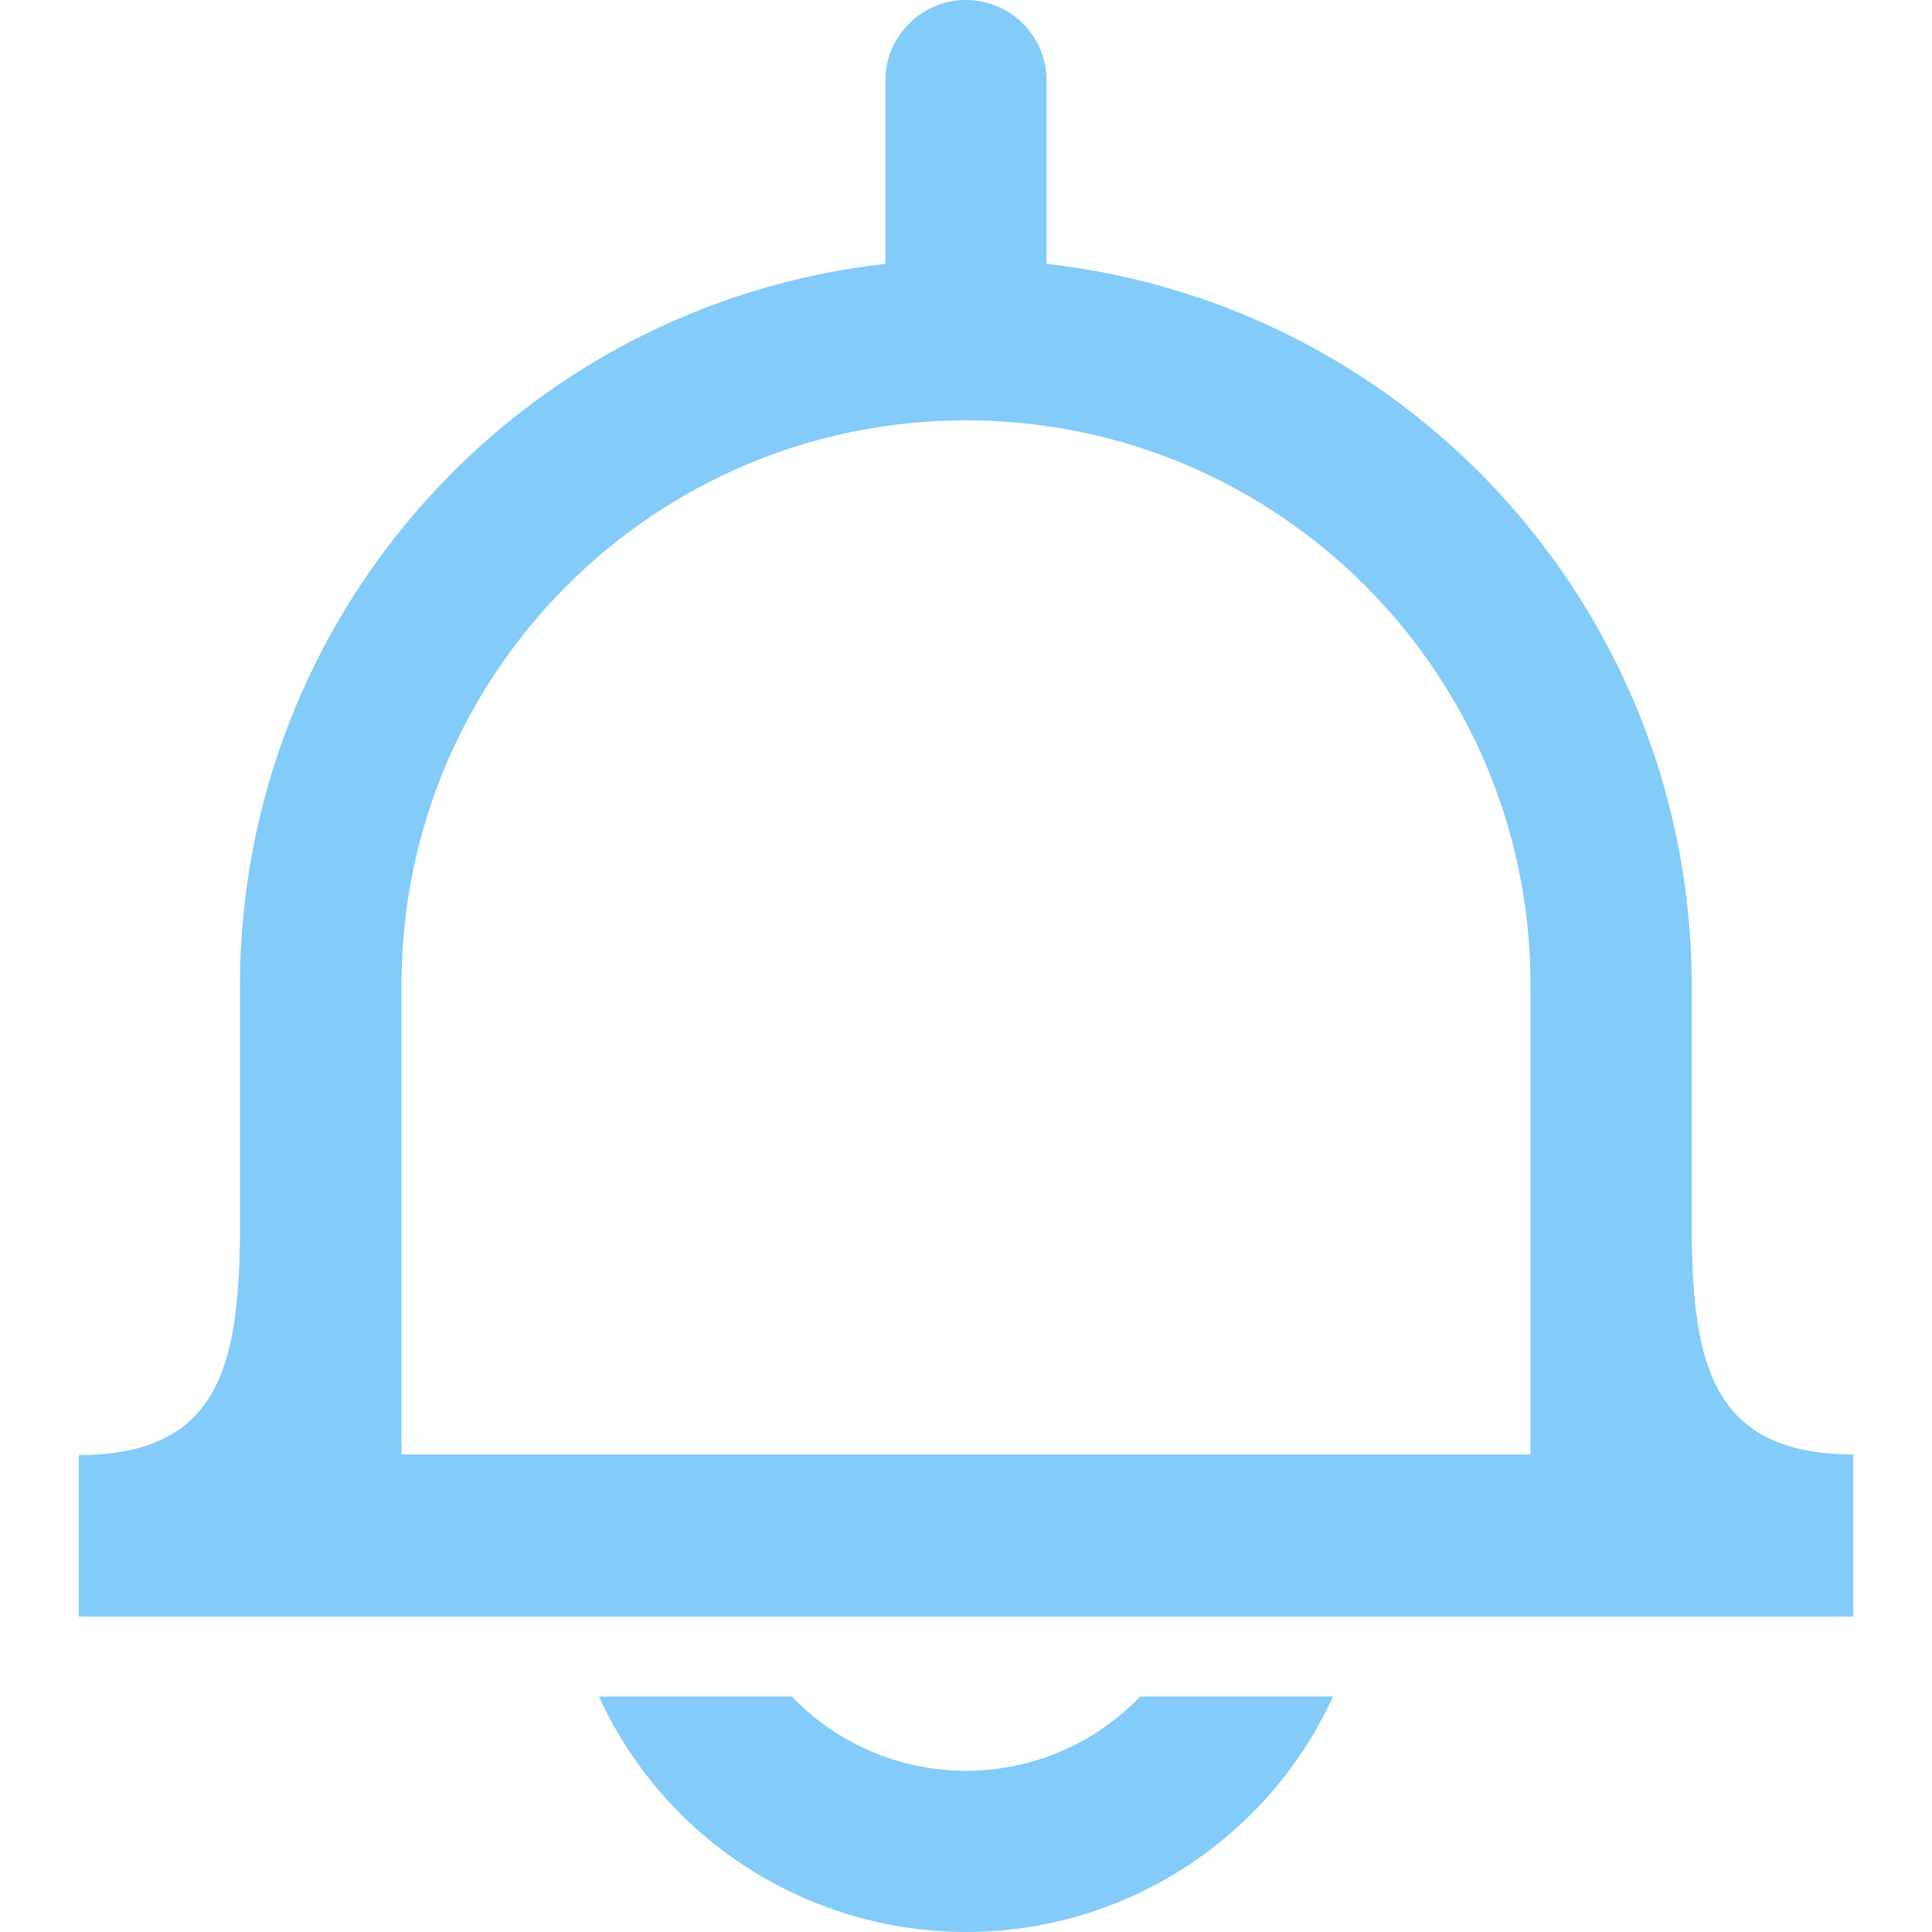<?xml version="1.0" encoding="utf-8"?>
<!-- Generator: Adobe Illustrator 13.0.0, SVG Export Plug-In . SVG Version: 6.00 Build 14948)  -->
<!DOCTYPE svg PUBLIC "-//W3C//DTD SVG 1.1//EN" "http://www.w3.org/Graphics/SVG/1.1/DTD/svg11.dtd">
<svg version="1.1" id="Layer_1" xmlns="http://www.w3.org/2000/svg" xmlns:xlink="http://www.w3.org/1999/xlink" x="0px" y="0px"
	 width="200px" height="200px" viewBox="0 0 200 200" enable-background="new 0 0 200 200" xml:space="preserve">
<title>Asset 75</title>
<g id="Layer_2">
	<g id="Layer_1-2">
		<path fill="#83CBF8" d="M100,183.313c-6.806-0.001-13.318-2.777-18.031-7.688H62c9.634,20.986,34.457,30.189,55.443,20.557
			c9.091-4.174,16.384-11.467,20.557-20.557h-19.969C113.318,180.535,106.807,183.312,100,183.313z"/>
		<path fill="#83CBF8" d="M175.125,128.125v-26.188c-0.047-38.237-28.783-70.35-66.781-74.625V8.344C108.344,3.736,104.607,0,100,0
			c-4.608,0-8.344,3.736-8.344,8.344v18.969c-38.003,4.274-66.75,36.382-66.813,74.625v26.188c-0.188,13.063-2.094,22.5-16.688,22.5
			v16.719h183.688v-16.781C177.25,150.563,175.313,141.125,175.125,128.125z M158.438,117.188v33.375H41.563v-48.625
			c0.007-32.274,26.177-58.432,58.451-58.424c32.264,0.007,58.417,26.161,58.424,58.424V117.188z"/>
	</g>
</g>
</svg>
